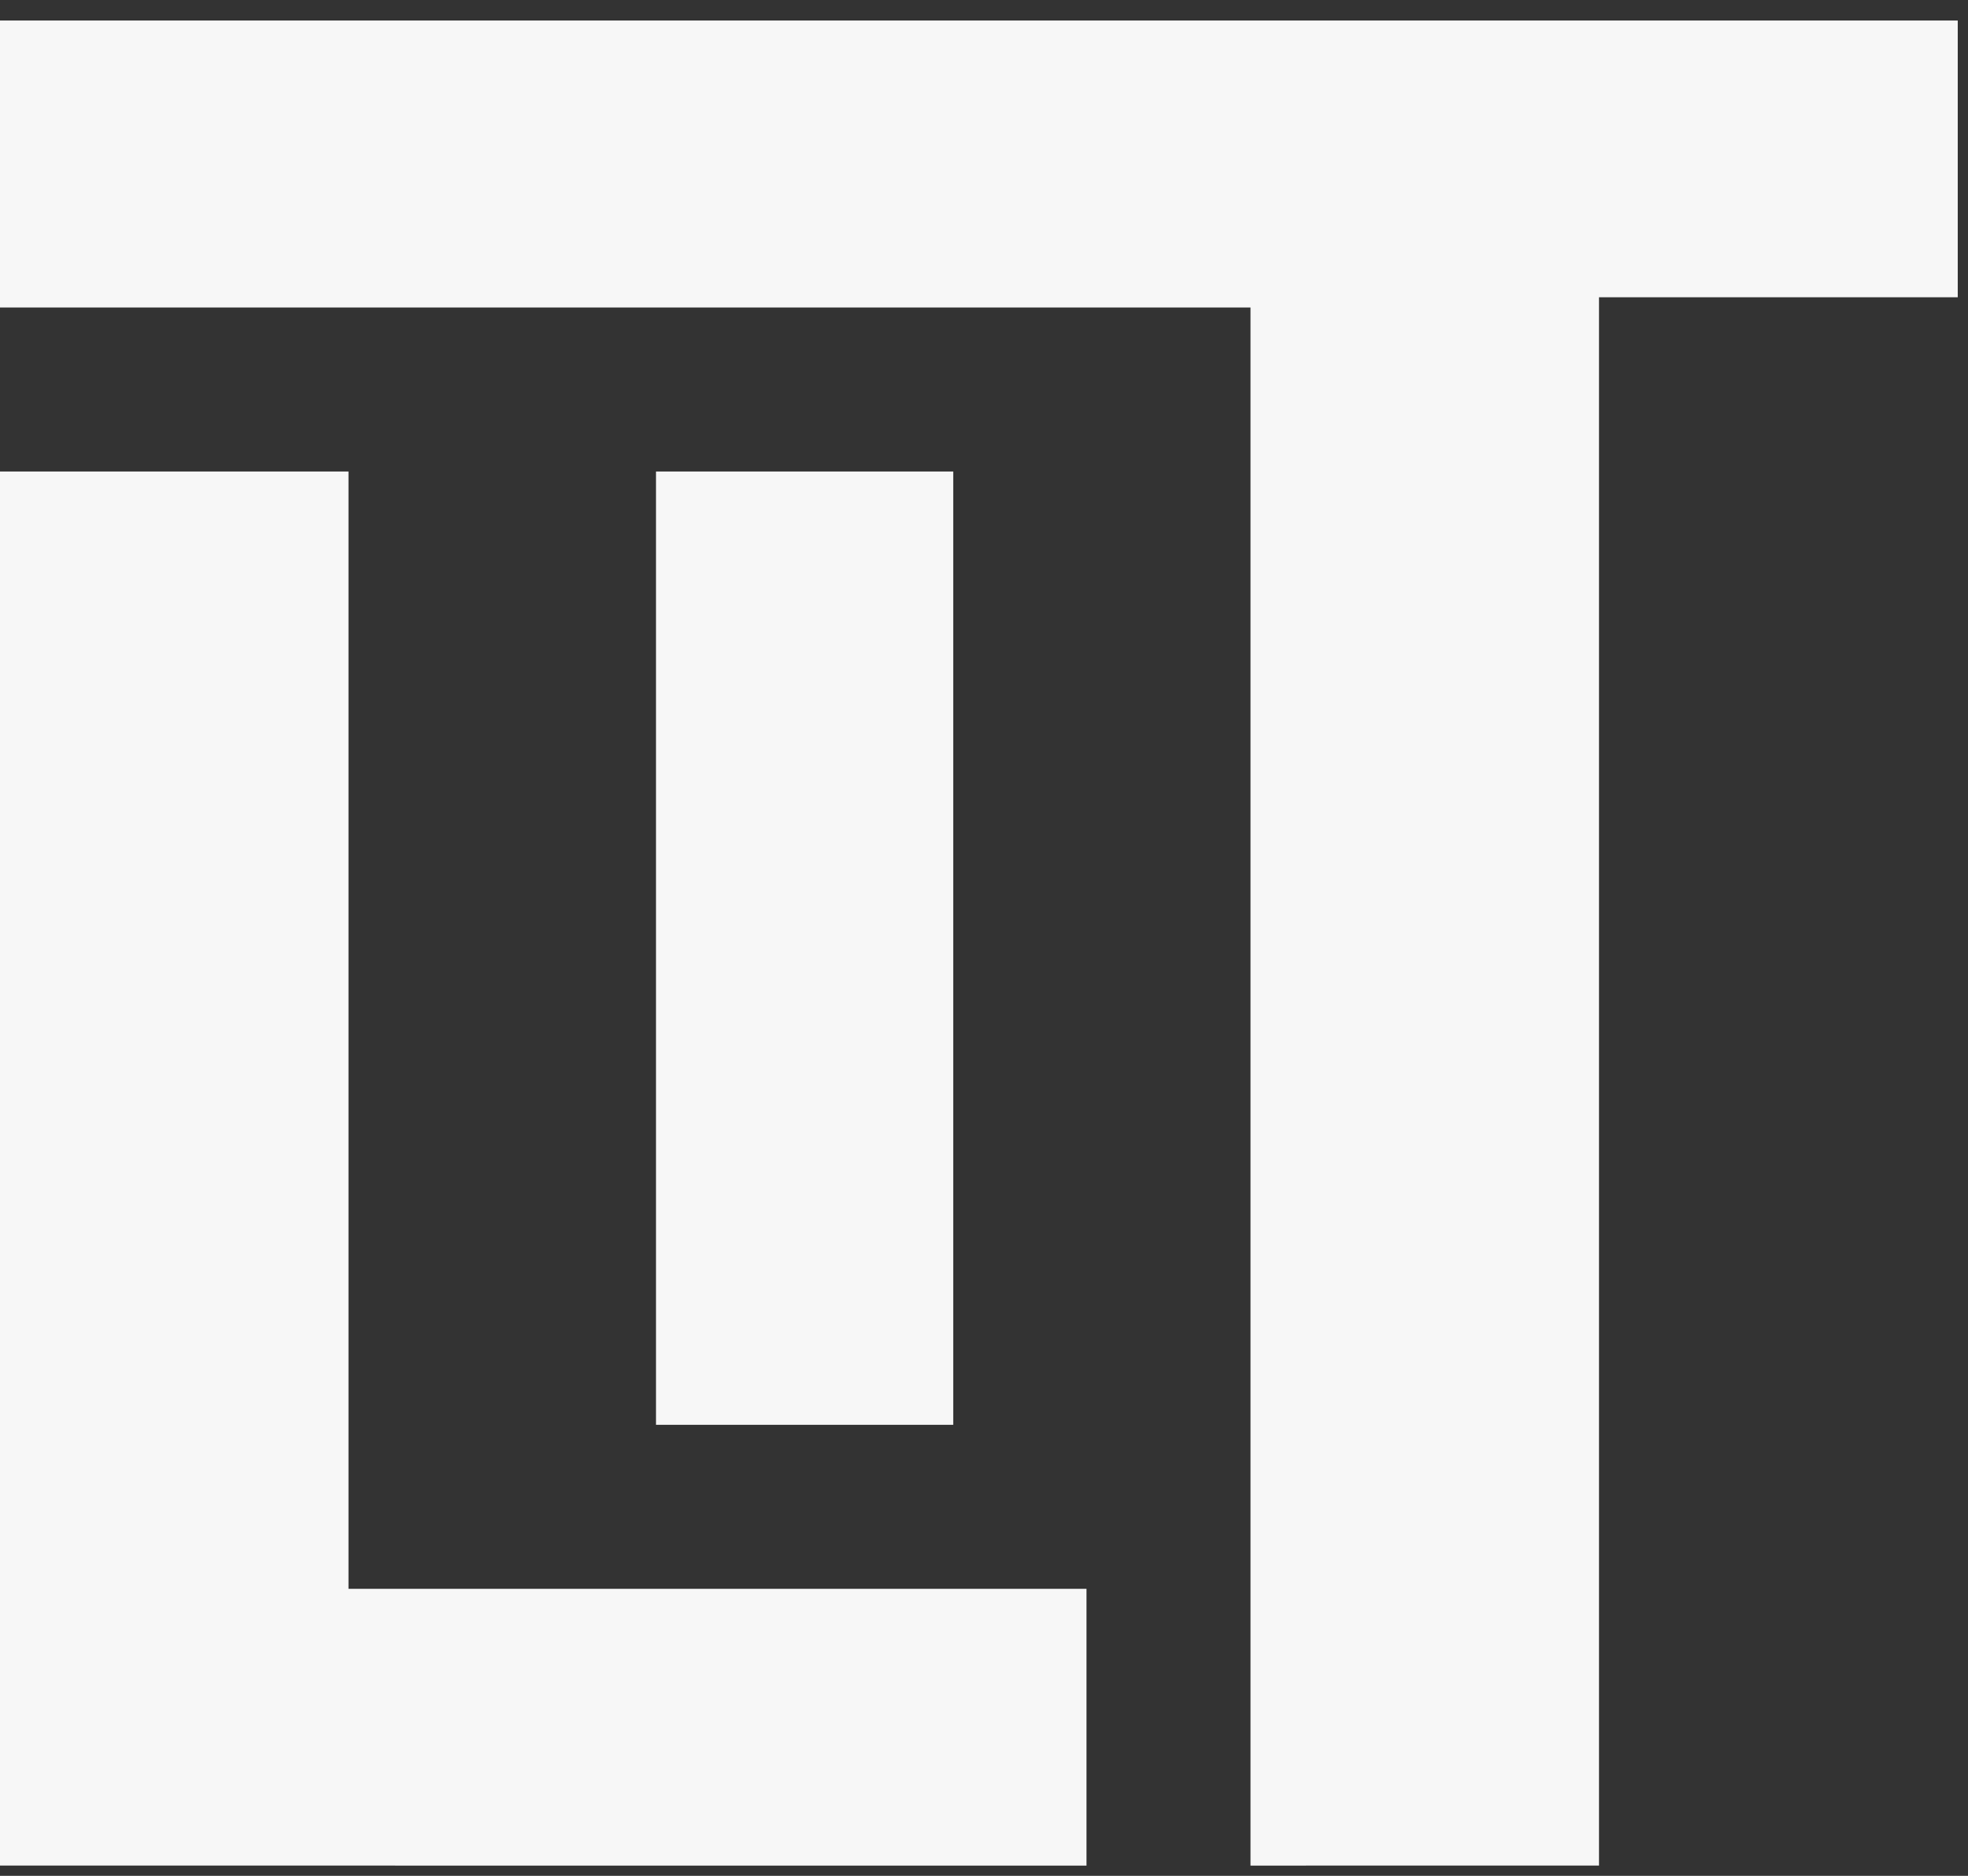 <svg xmlns="http://www.w3.org/2000/svg" xmlns:xlink="http://www.w3.org/1999/xlink" width="192" height="183" viewBox="0 0 192 183"><rect x="0" y="0" width="192" height="183" fill="#333333" stroke="none"/><path id="Shape-copy-4" fill="#f7f7f7" fill-rule="evenodd" stroke="none" d="M 0 181.994 L 0 46 L 34 46 C 34 46 34 155 34 155 C 34 155 106 155 106 155 L 106 182 L 58.132 182 Z M 64 139 L 64 46 L 93 46 L 93 139 Z M 122 182 L 122 30 C 122 30 0 30 0 30 L 0 2 L 191 2 L 191 15 L 191 29 L 184 29 L 156 29 L 156 105.209 L 156 181.994 L 138.089 181.994 Z"></path></svg>